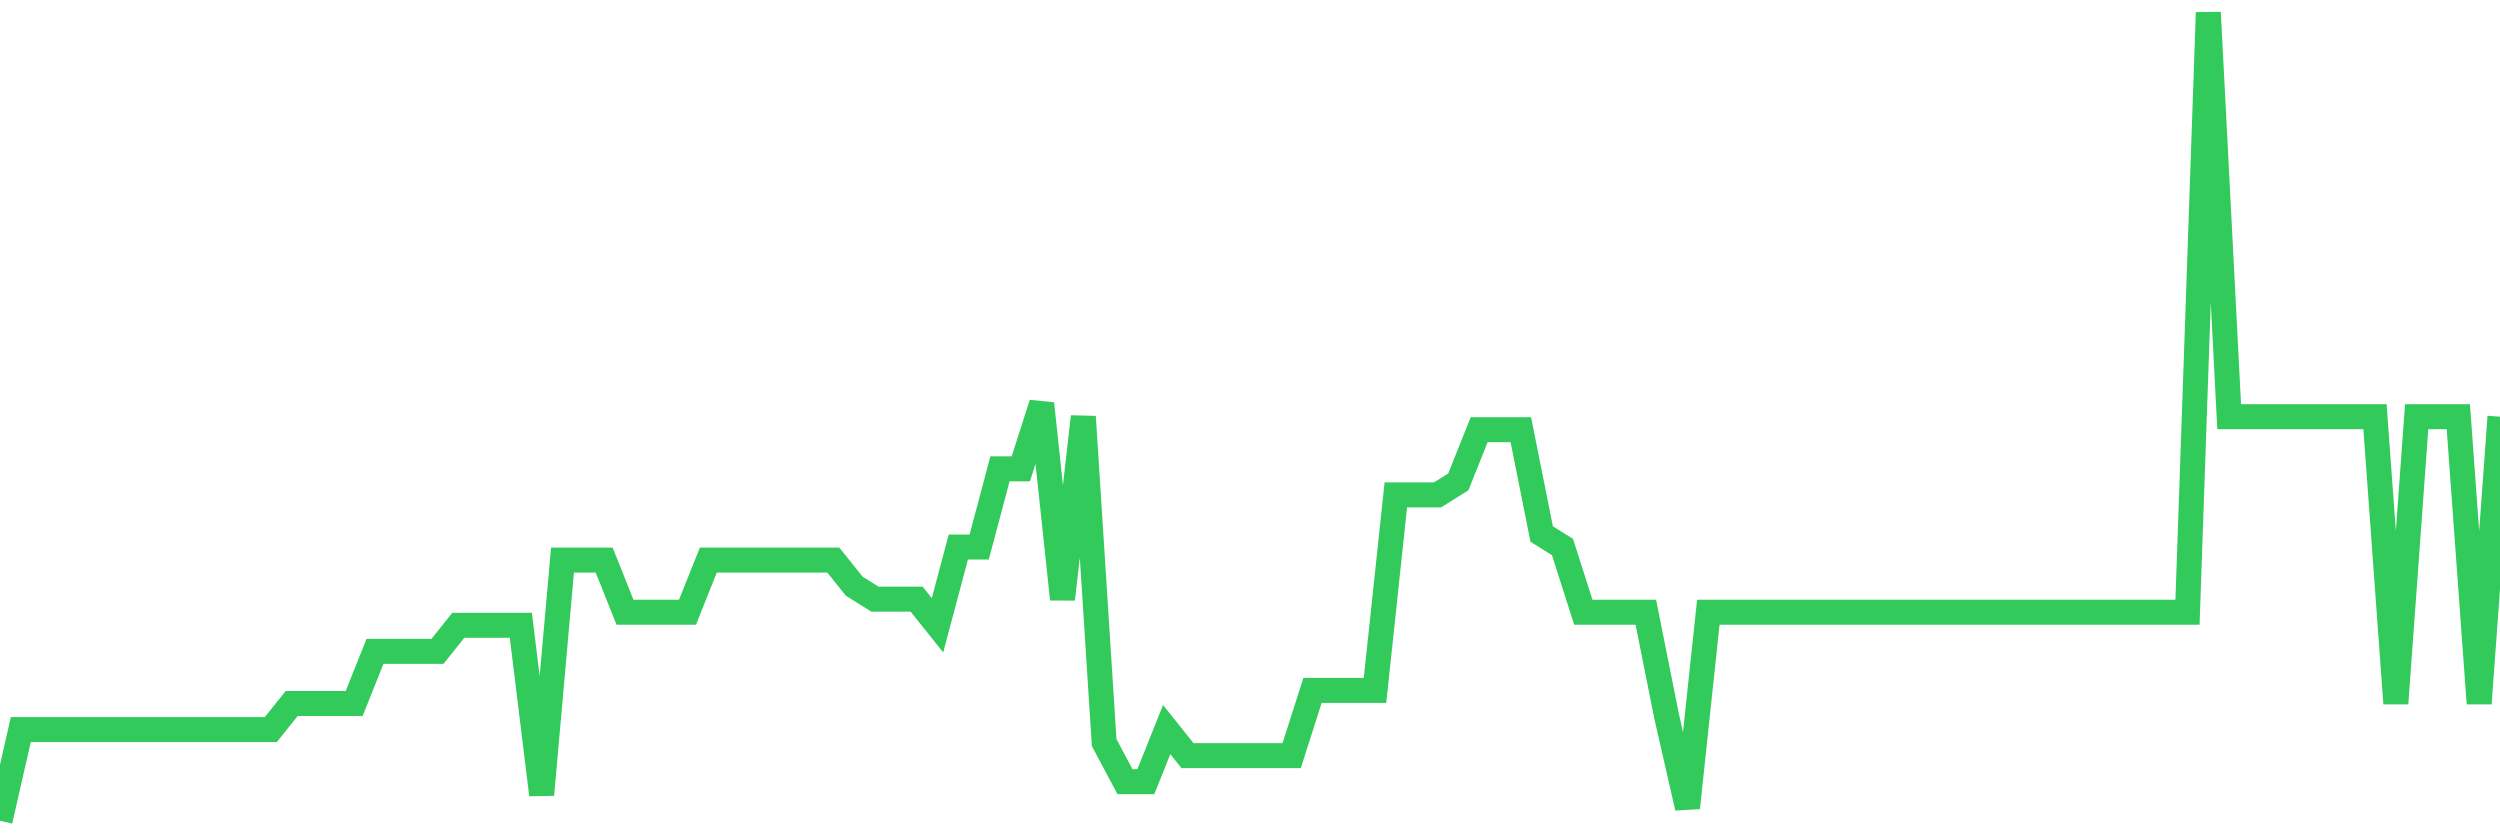 <svg
  xmlns="http://www.w3.org/2000/svg"
  xmlns:xlink="http://www.w3.org/1999/xlink"
  width="120"
  height="40"
  viewBox="0 0 120 40"
  preserveAspectRatio="none"
>
  <polyline
    points="0,39.4 1,35.019 2,35.019 3,35.019 4,35.019 5,35.019 6,35.019 7,35.019 8,35.019 9,35.019 10,35.019 11,35.019 12,35.019 13,35.019 14,33.768 15,33.768 16,33.768 17,33.768 18,31.265 19,31.265 20,31.265 21,31.265 22,30.013 23,30.013 24,30.013 25,30.013 26,38.148 27,26.884 28,26.884 29,26.884 30,29.387 31,29.387 32,29.387 33,29.387 34,26.884 35,26.884 36,26.884 37,26.884 38,26.884 39,26.884 40,26.884 41,28.135 42,28.761 43,28.761 44,28.761 45,30.013 46,26.258 47,26.258 48,22.503 49,22.503 50,19.374 51,28.761 52,20 53,35.645 54,37.523 55,37.523 56,35.019 57,36.271 58,36.271 59,36.271 60,36.271 61,36.271 62,36.271 63,33.142 64,33.142 65,33.142 66,33.142 67,23.755 68,23.755 69,23.755 70,23.129 71,20.626 72,20.626 73,20.626 74,25.632 75,26.258 76,29.387 77,29.387 78,29.387 79,29.387 80,34.394 81,38.774 82,29.387 83,29.387 84,29.387 85,29.387 86,29.387 87,29.387 88,29.387 89,29.387 90,29.387 91,29.387 92,29.387 93,29.387 94,29.387 95,29.387 96,29.387 97,29.387 98,29.387 99,29.387 100,29.387 101,29.387 102,29.387 103,29.387 104,29.387 105,29.387 106,0.6 107,20 108,20 109,20 110,20 111,20 112,20 113,20 114,20 115,33.768 116,20 117,20 118,20 119,33.768 120,20"
    fill="none"
    stroke="#32ca5b"
    stroke-width="1.2"
  >
  </polyline>
</svg>